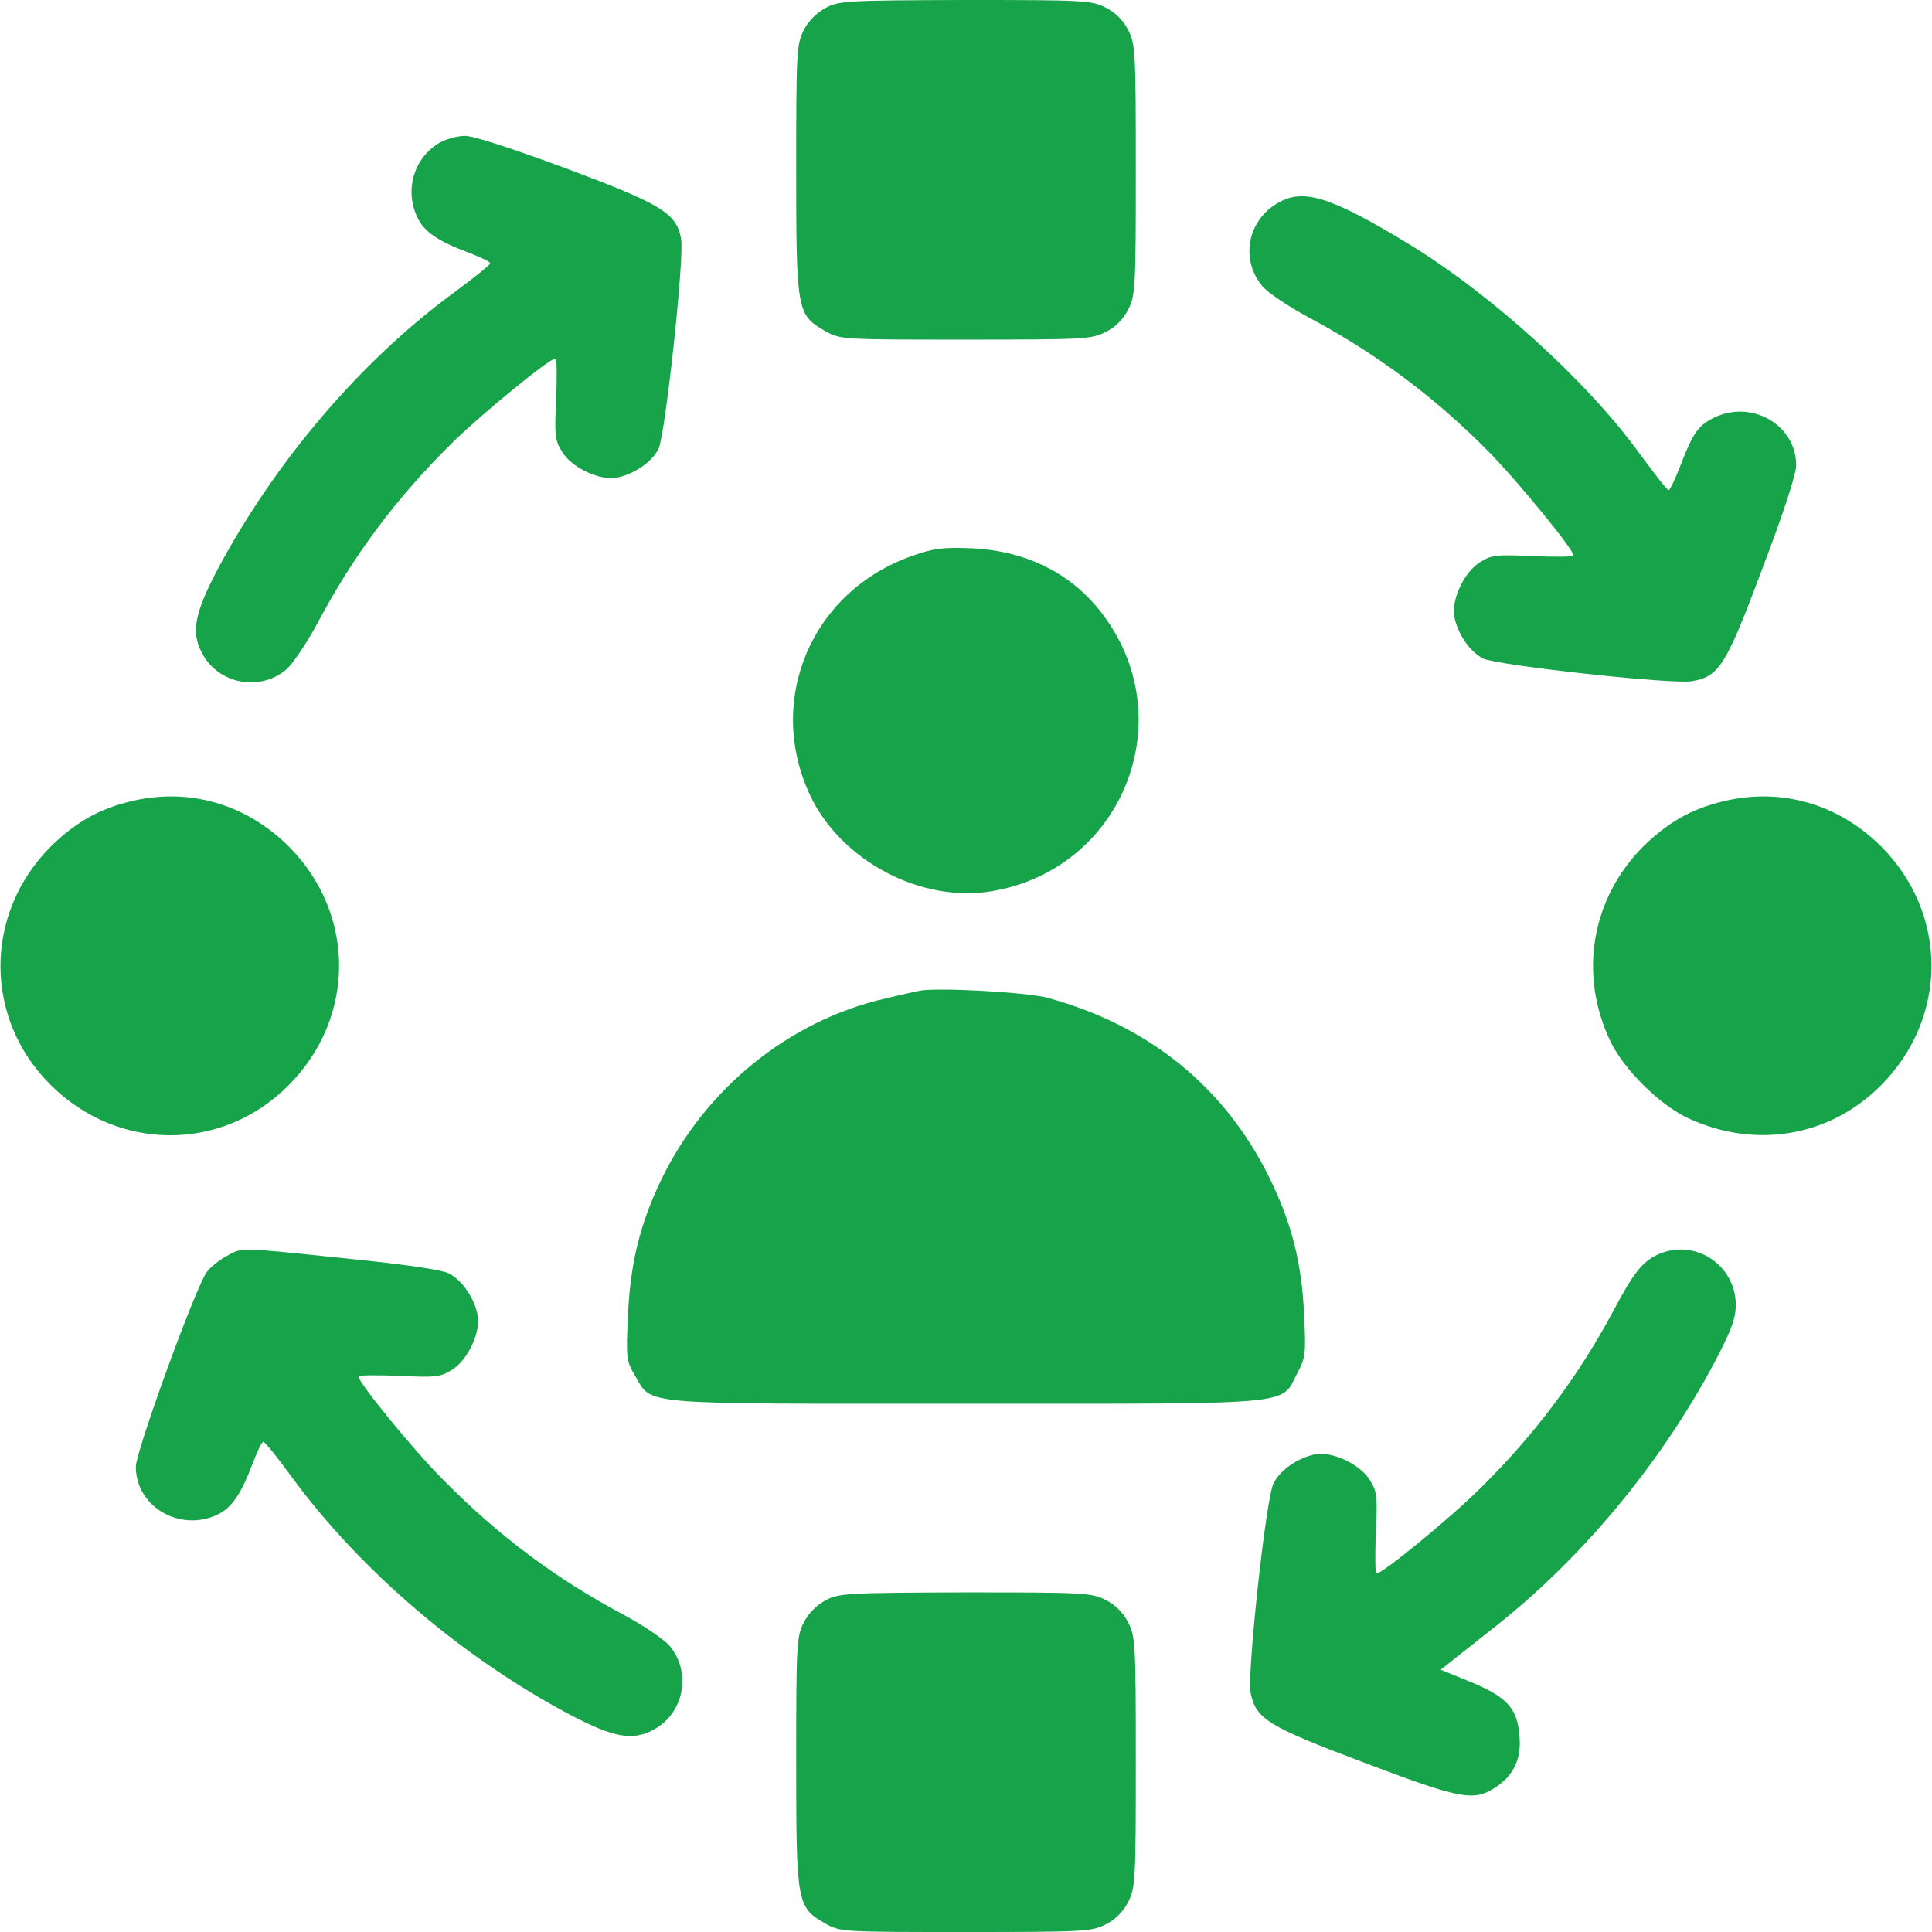 <?xml version="1.0" standalone="no"?>
<!DOCTYPE svg PUBLIC "-//W3C//DTD SVG 20010904//EN"
 "http://www.w3.org/TR/2001/REC-SVG-20010904/DTD/svg10.dtd">
<svg version="1.0" xmlns="http://www.w3.org/2000/svg"
 width="512pt" height="512pt" viewBox="0 0 512 512"
 preserveAspectRatio="xMidYMid meet">

<g transform="translate(0,512) scale(0.1,-0.1)"
fill="#16a34a" stroke="none">
<path d="M2188 5099 c-23 -12 -46 -35 -58 -59 -19 -37 -20 -58 -20 -370 0
-376 2 -385 78 -428 39 -22 46 -22 371 -22 313 0 334 1 371 20 26 13 47 34 60
60 19 37 20 58 20 370 0 312 -1 333 -20 370 -13 26 -34 47 -60 60 -37 19 -58
20 -372 20 -312 -1 -335 -2 -370 -21z"/>
<path d="M1162 4740 c-66 -41 -90 -124 -56 -196 18 -38 54 -63 137 -94 31 -12
57 -24 56 -28 0 -4 -43 -38 -94 -76 -248 -181 -477 -450 -630 -738 -59 -113
-69 -163 -40 -218 43 -83 153 -104 224 -44 16 14 53 68 81 120 97 183 209 333
359 481 76 75 257 223 273 223 4 0 4 -48 2 -107 -5 -98 -3 -111 16 -141 26
-42 99 -76 144 -68 46 9 93 41 111 76 18 36 69 507 60 557 -12 68 -52 92 -303
186 -140 52 -247 87 -270 87 -20 0 -52 -9 -70 -20z"/>
<path d="M3383 4580 c-78 -47 -96 -150 -37 -219 13 -16 68 -53 120 -81 180
-96 335 -211 478 -356 78 -79 226 -260 226 -276 0 -4 -48 -4 -107 -2 -98 5
-111 3 -141 -16 -42 -26 -76 -99 -68 -144 9 -46 41 -93 76 -111 35 -18 507
-70 555 -60 71 12 90 43 185 297 56 147 90 251 90 275 0 106 -116 174 -216
127 -43 -21 -57 -40 -90 -126 -14 -37 -29 -68 -32 -67 -4 0 -38 44 -77 97
-138 191 -393 422 -611 555 -209 127 -282 150 -351 107z"/>
<path d="M2418 3647 c-267 -93 -390 -382 -271 -635 82 -173 293 -285 480 -254
345 57 505 449 299 729 -81 111 -203 173 -351 180 -76 3 -101 0 -157 -20z"/>
<path d="M345 2996 c-83 -20 -146 -56 -211 -120 -177 -178 -177 -455 0 -631
179 -178 455 -178 631 -1 178 179 178 454 1 632 -114 114 -267 158 -421 120z"/>
<path d="M4565 2996 c-83 -20 -146 -56 -211 -120 -136 -137 -171 -337 -87
-514 35 -75 131 -170 206 -205 178 -83 376 -50 512 87 178 179 178 454 1 632
-114 114 -267 158 -421 120z"/>
<path d="M2435 2494 c-11 -2 -51 -11 -88 -20 -255 -58 -477 -238 -594 -479
-58 -121 -83 -224 -89 -365 -5 -107 -4 -118 18 -154 48 -81 -6 -76 878 -76
890 0 833 -5 878 81 22 41 23 52 18 154 -6 138 -33 244 -91 362 -119 243 -321
406 -590 479 -58 15 -297 28 -340 18z"/>
<path d="M600 1791 c-19 -10 -42 -29 -52 -42 -30 -41 -188 -475 -188 -516 0
-106 117 -174 216 -127 38 18 63 54 94 137 12 31 24 57 28 56 4 0 38 -42 75
-93 181 -247 452 -479 739 -631 113 -59 163 -69 218 -40 83 43 104 153 44 224
-14 16 -68 53 -120 81 -179 95 -332 209 -477 356 -79 78 -227 260 -227 276 0
4 48 4 108 2 97 -5 110 -3 140 16 42 26 76 99 68 144 -9 46 -41 93 -76 111
-19 10 -114 24 -273 40 -290 30 -274 30 -317 6z"/>
<path d="M4395 1796 c-42 -19 -65 -47 -120 -151 -92 -172 -207 -326 -351 -468
-79 -79 -260 -227 -276 -227 -4 0 -4 48 -2 108 5 97 3 110 -16 140 -26 42 -99
76 -144 68 -46 -9 -93 -41 -111 -77 -20 -37 -70 -503 -61 -554 14 -70 43 -89
298 -185 253 -96 291 -104 346 -70 51 31 74 76 69 136 -5 76 -32 106 -128 146
l-81 33 25 20 c14 11 61 48 105 83 239 185 452 441 597 714 43 82 55 114 55
150 0 106 -109 177 -205 134z"/>
<path d="M2188 879 c-23 -12 -46 -35 -58 -59 -19 -37 -20 -58 -20 -370 0 -376
2 -385 78 -428 39 -22 46 -22 371 -22 313 0 334 1 371 20 26 13 47 34 60 60
19 37 20 58 20 370 0 312 -1 333 -20 370 -13 26 -34 47 -60 60 -37 19 -58 20
-372 20 -312 -1 -335 -2 -370 -21z"/>
</g>
</svg>
